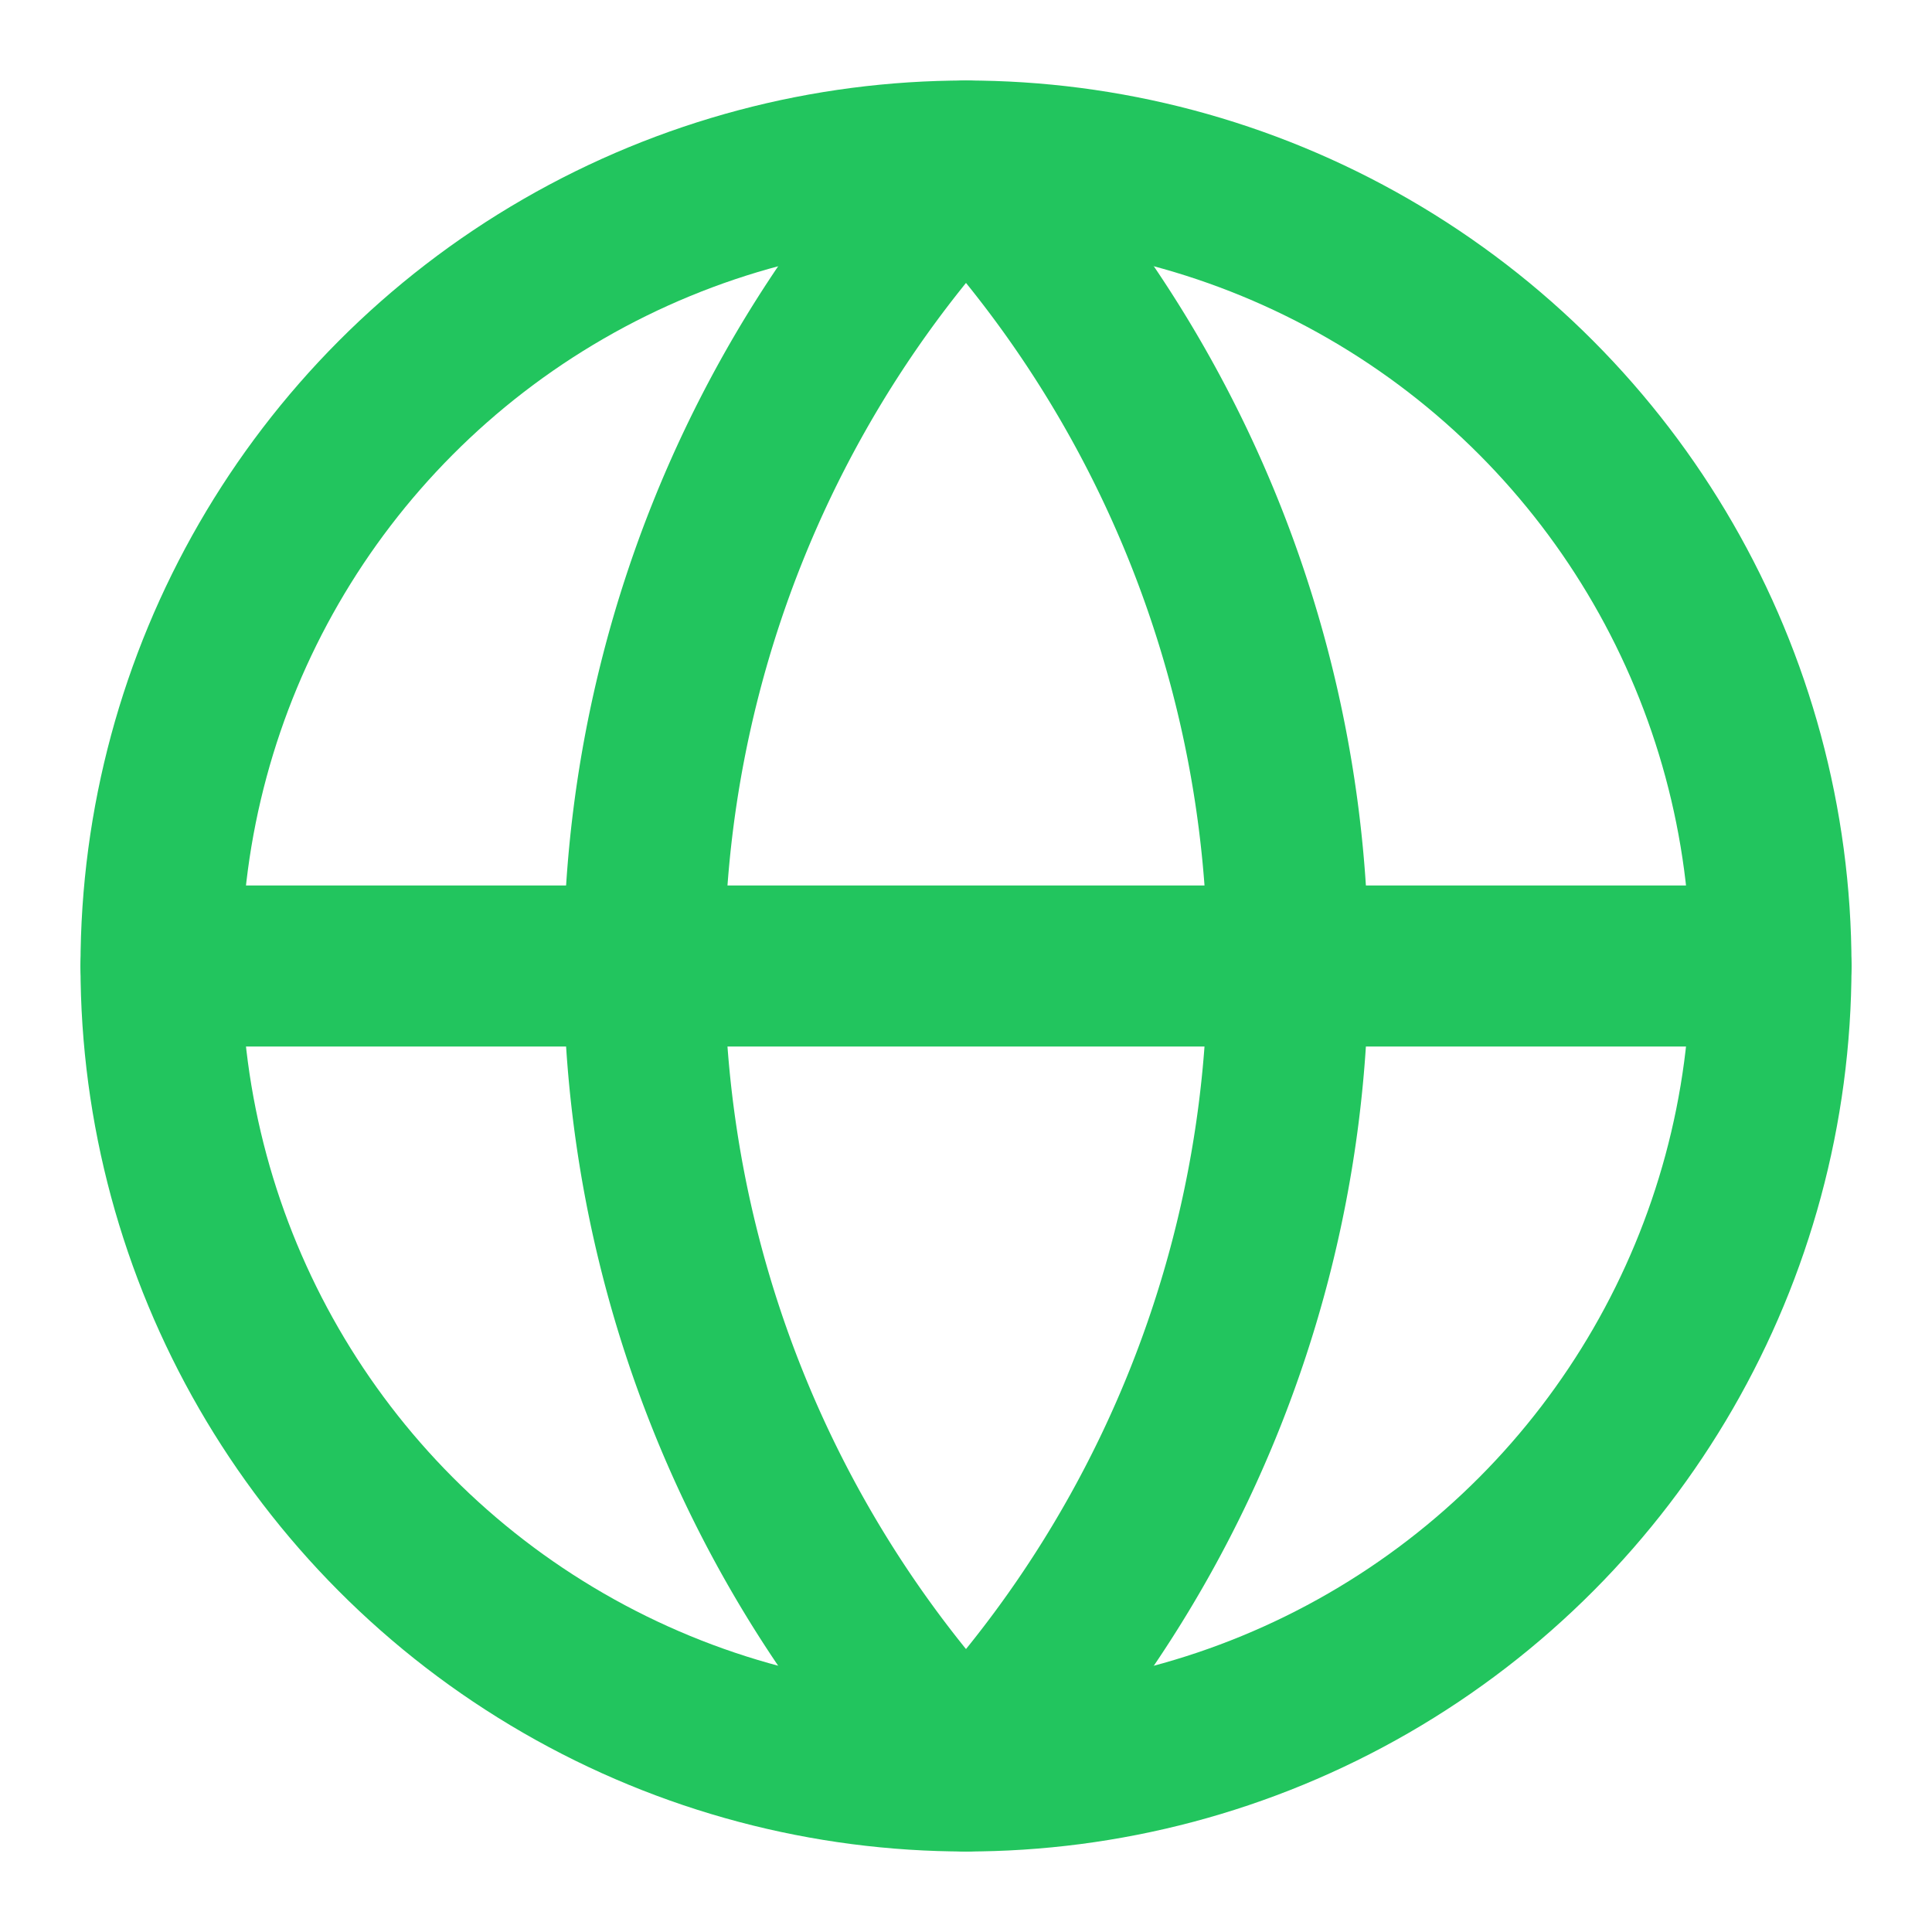 <svg xmlns="http://www.w3.org/2000/svg" width="32" height="32" viewBox="0 0 24 24" fill="none" stroke="#22c55e" stroke-width="2" stroke-linecap="round" stroke-linejoin="round">
  <circle cx="12" cy="12" r="10"/>
  <path d="M12 2a14.5 14.5 0 0 0 0 20 14.5 14.5 0 0 0 0-20"/>
  <path d="M2 12h20"/>
</svg>
